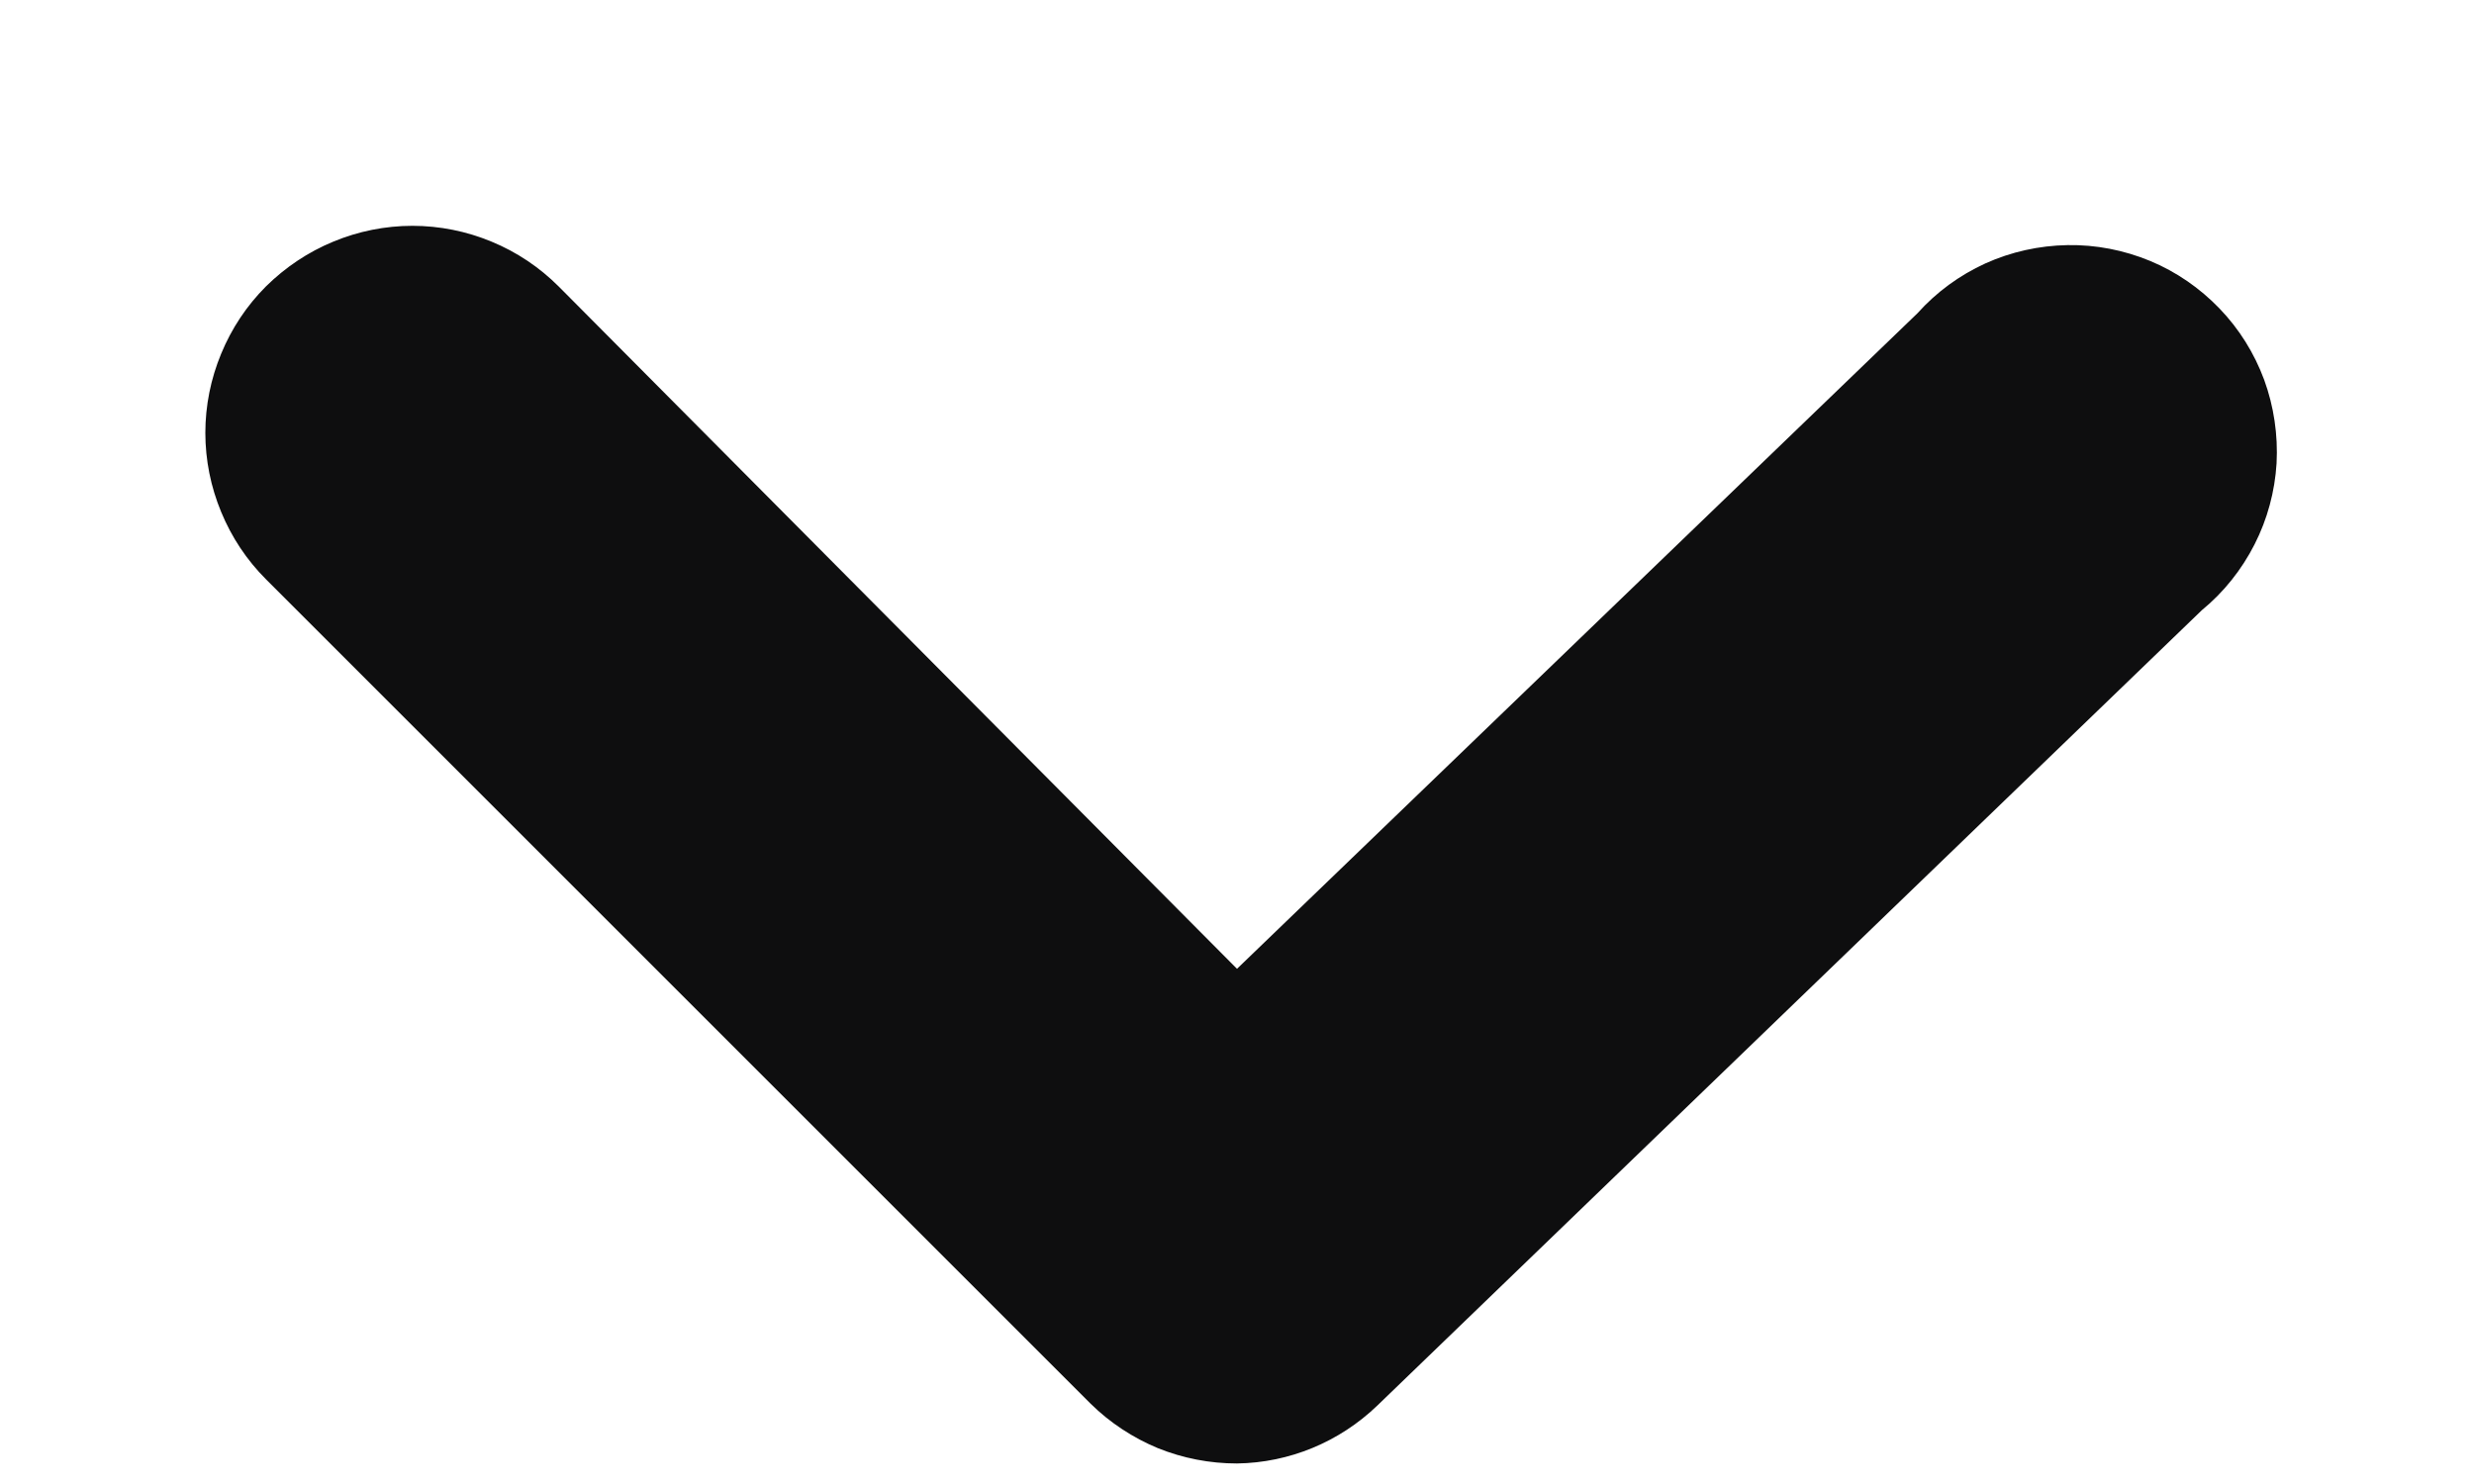 <svg width="10" height="6" viewBox="0 0 10 6" fill="none" xmlns="http://www.w3.org/2000/svg">
<path d="M5 5.917C4.89 5.917 4.782 5.896 4.68 5.855C4.579 5.813 4.486 5.752 4.408 5.675L1.075 2.342C0.997 2.264 0.936 2.172 0.894 2.07C0.852 1.969 0.83 1.86 0.83 1.75C0.83 1.64 0.852 1.531 0.894 1.43C0.936 1.328 0.997 1.236 1.075 1.158C1.153 1.081 1.245 1.019 1.347 0.977C1.448 0.935 1.557 0.913 1.667 0.913C1.777 0.913 1.886 0.935 1.987 0.977C2.089 1.019 2.181 1.081 2.258 1.158L5 3.917L7.75 1.267C7.827 1.181 7.92 1.113 8.025 1.065C8.129 1.018 8.242 0.993 8.357 0.991C8.471 0.989 8.585 1.011 8.691 1.055C8.797 1.099 8.892 1.165 8.971 1.247C9.051 1.33 9.112 1.428 9.152 1.536C9.191 1.643 9.208 1.758 9.202 1.873C9.195 1.987 9.165 2.099 9.113 2.201C9.061 2.303 8.989 2.394 8.9 2.467L5.567 5.683C5.414 5.83 5.212 5.914 5 5.917Z" fill="#0E0E0F"/>
</svg>
